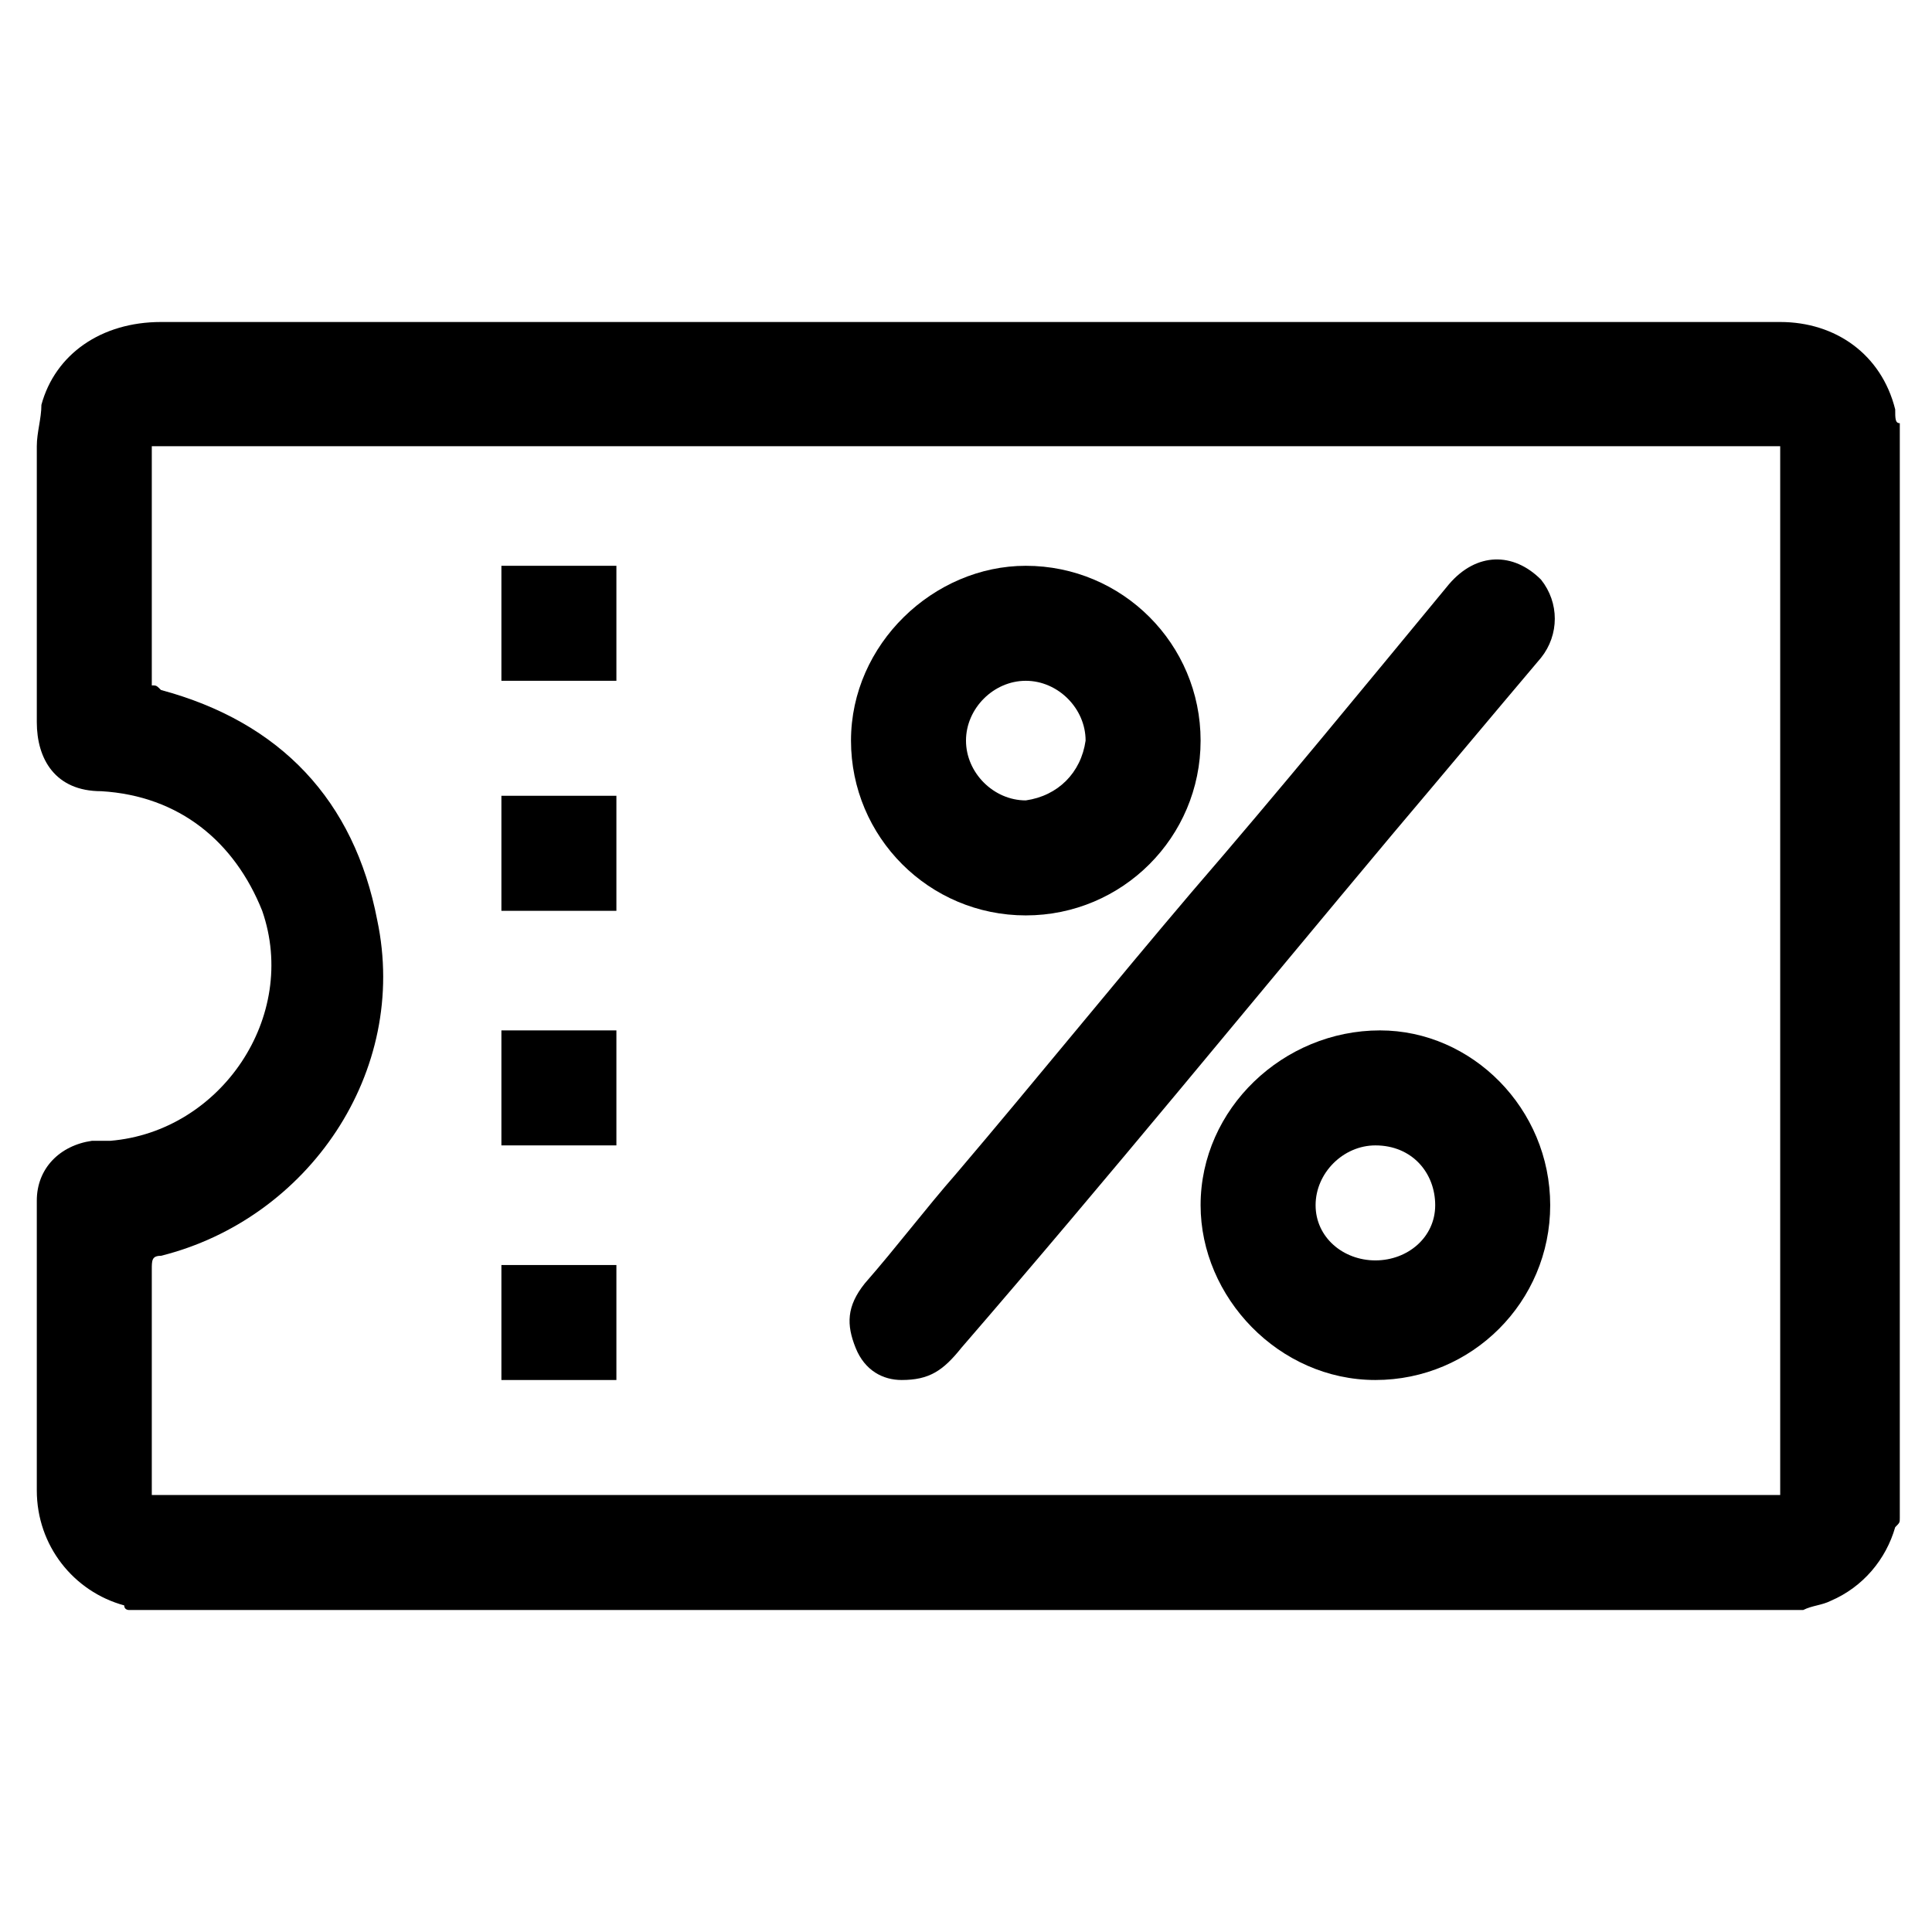 <?xml version="1.0" encoding="utf-8"?>
<!-- Generator: Adobe Illustrator 21.0.0, SVG Export Plug-In . SVG Version: 6.00 Build 0)  -->
<svg version="1.1" id="Layer_1" xmlns="http://www.w3.org/2000/svg" xmlns:xlink="http://www.w3.org/1999/xlink" x="0px" y="0px"
	 viewBox="0 0 42 42" style="enable-background:new 0 0 42 42;" xml:space="preserve">
<style type="text/css">
	.st0{fill:none;}
</style>
<g>
	<path d="M41.3,9.2c0,7.9,0,15.9,0,23.8c0,0.1,0,0.1-0.1,0.2c-0.2,0.7-0.7,1.3-1.4,1.6c-0.2,0.1-0.4,0.1-0.6,0.2
		C27.1,35,15,35,2.8,35c0,0-0.1,0-0.1-0.1c-1.1-0.3-1.9-1.3-1.9-2.5c0-2.1,0-4.2,0-6.3c0-0.7,0.5-1.2,1.2-1.3c0.1,0,0.3,0,0.4,0
		c2.4-0.2,4.1-2.7,3.3-5c-0.6-1.5-1.8-2.5-3.5-2.6c-1,0-1.4-0.7-1.4-1.5c0-2,0-4,0-6c0-0.3,0.1-0.6,0.1-0.9c0.3-1.1,1.3-1.8,2.6-1.8
		c11.6,0,23.2,0,34.7,0c0.2,0,0.3,0,0.5,0c1.2,0,2.2,0.7,2.5,1.9C41.2,9.1,41.2,9.2,41.3,9.2z M38.7,32.5c0-7.6,0-15.2,0-22.8
		c-11.8,0-23.6,0-35.4,0c0,1.7,0,3.4,0,5.2c0.1,0,0.1,0,0.2,0.1c2.6,0.7,4.2,2.4,4.7,5c0.7,3.3-1.5,6.5-4.7,7.3
		c-0.2,0-0.2,0.1-0.2,0.3c0,1.5,0,3.1,0,4.6c0,0.1,0,0.2,0,0.3C15.1,32.5,26.9,32.5,38.7,32.5z"/>
	<path d="M19.6,30c-0.4,0-0.8-0.2-1-0.7c-0.2-0.5-0.2-0.9,0.2-1.4c0.7-0.8,1.3-1.6,2-2.4c1.7-2,3.4-4.1,5.1-6.1
		c1.9-2.2,3.7-4.4,5.6-6.7c0.6-0.7,1.4-0.7,2-0.1c0.4,0.5,0.4,1.2,0,1.7c-1.1,1.3-2.1,2.5-3.2,3.8c-3.1,3.7-6.2,7.5-9.4,11.2
		C20.5,29.8,20.2,30,19.6,30z"/>
	<path d="M26.1,16.1c0,2.1-1.7,3.8-3.8,3.8c-2.1,0-3.8-1.7-3.8-3.8c0-2.1,1.8-3.8,3.8-3.8C24.4,12.3,26.1,14,26.1,16.1z M23.6,16.1
		c0-0.7-0.6-1.3-1.3-1.3c-0.7,0-1.3,0.6-1.3,1.3c0,0.7,0.6,1.3,1.3,1.3C23,17.3,23.5,16.8,23.6,16.1z"/>
	<path d="M33.7,26.2c0,2.1-1.7,3.8-3.8,3.8c-2.1,0-3.8-1.8-3.8-3.8c0-2.1,1.8-3.8,3.9-3.8C32,22.4,33.7,24.1,33.7,26.2z M29.9,27.4
		c0.7,0,1.3-0.5,1.3-1.2c0-0.7-0.5-1.3-1.3-1.3c-0.7,0-1.3,0.6-1.3,1.3C28.6,26.9,29.2,27.4,29.9,27.4z"/>
	<path d="M10.9,17.3c0.8,0,1.7,0,2.5,0c0,0.8,0,1.7,0,2.5c-0.8,0-1.7,0-2.5,0C10.9,19,10.9,18.2,10.9,17.3z"/>
	<path d="M10.9,22.4c0.8,0,1.7,0,2.5,0c0,0.8,0,1.7,0,2.5c-0.8,0-1.7,0-2.5,0C10.9,24.1,10.9,23.2,10.9,22.4z"/>
	<path d="M10.9,14.8c0-0.8,0-1.7,0-2.5c0.8,0,1.7,0,2.5,0c0,0.8,0,1.7,0,2.5C12.6,14.8,11.8,14.8,10.9,14.8z"/>
	<path d="M10.9,27.5c0.8,0,1.7,0,2.5,0c0,0.8,0,1.7,0,2.5c-0.8,0-1.7,0-2.5,0C10.9,29.1,10.9,28.3,10.9,27.5z"/>
</g>
<rect y="0.1" class="st0" width="42" height="42"/>
</svg>
